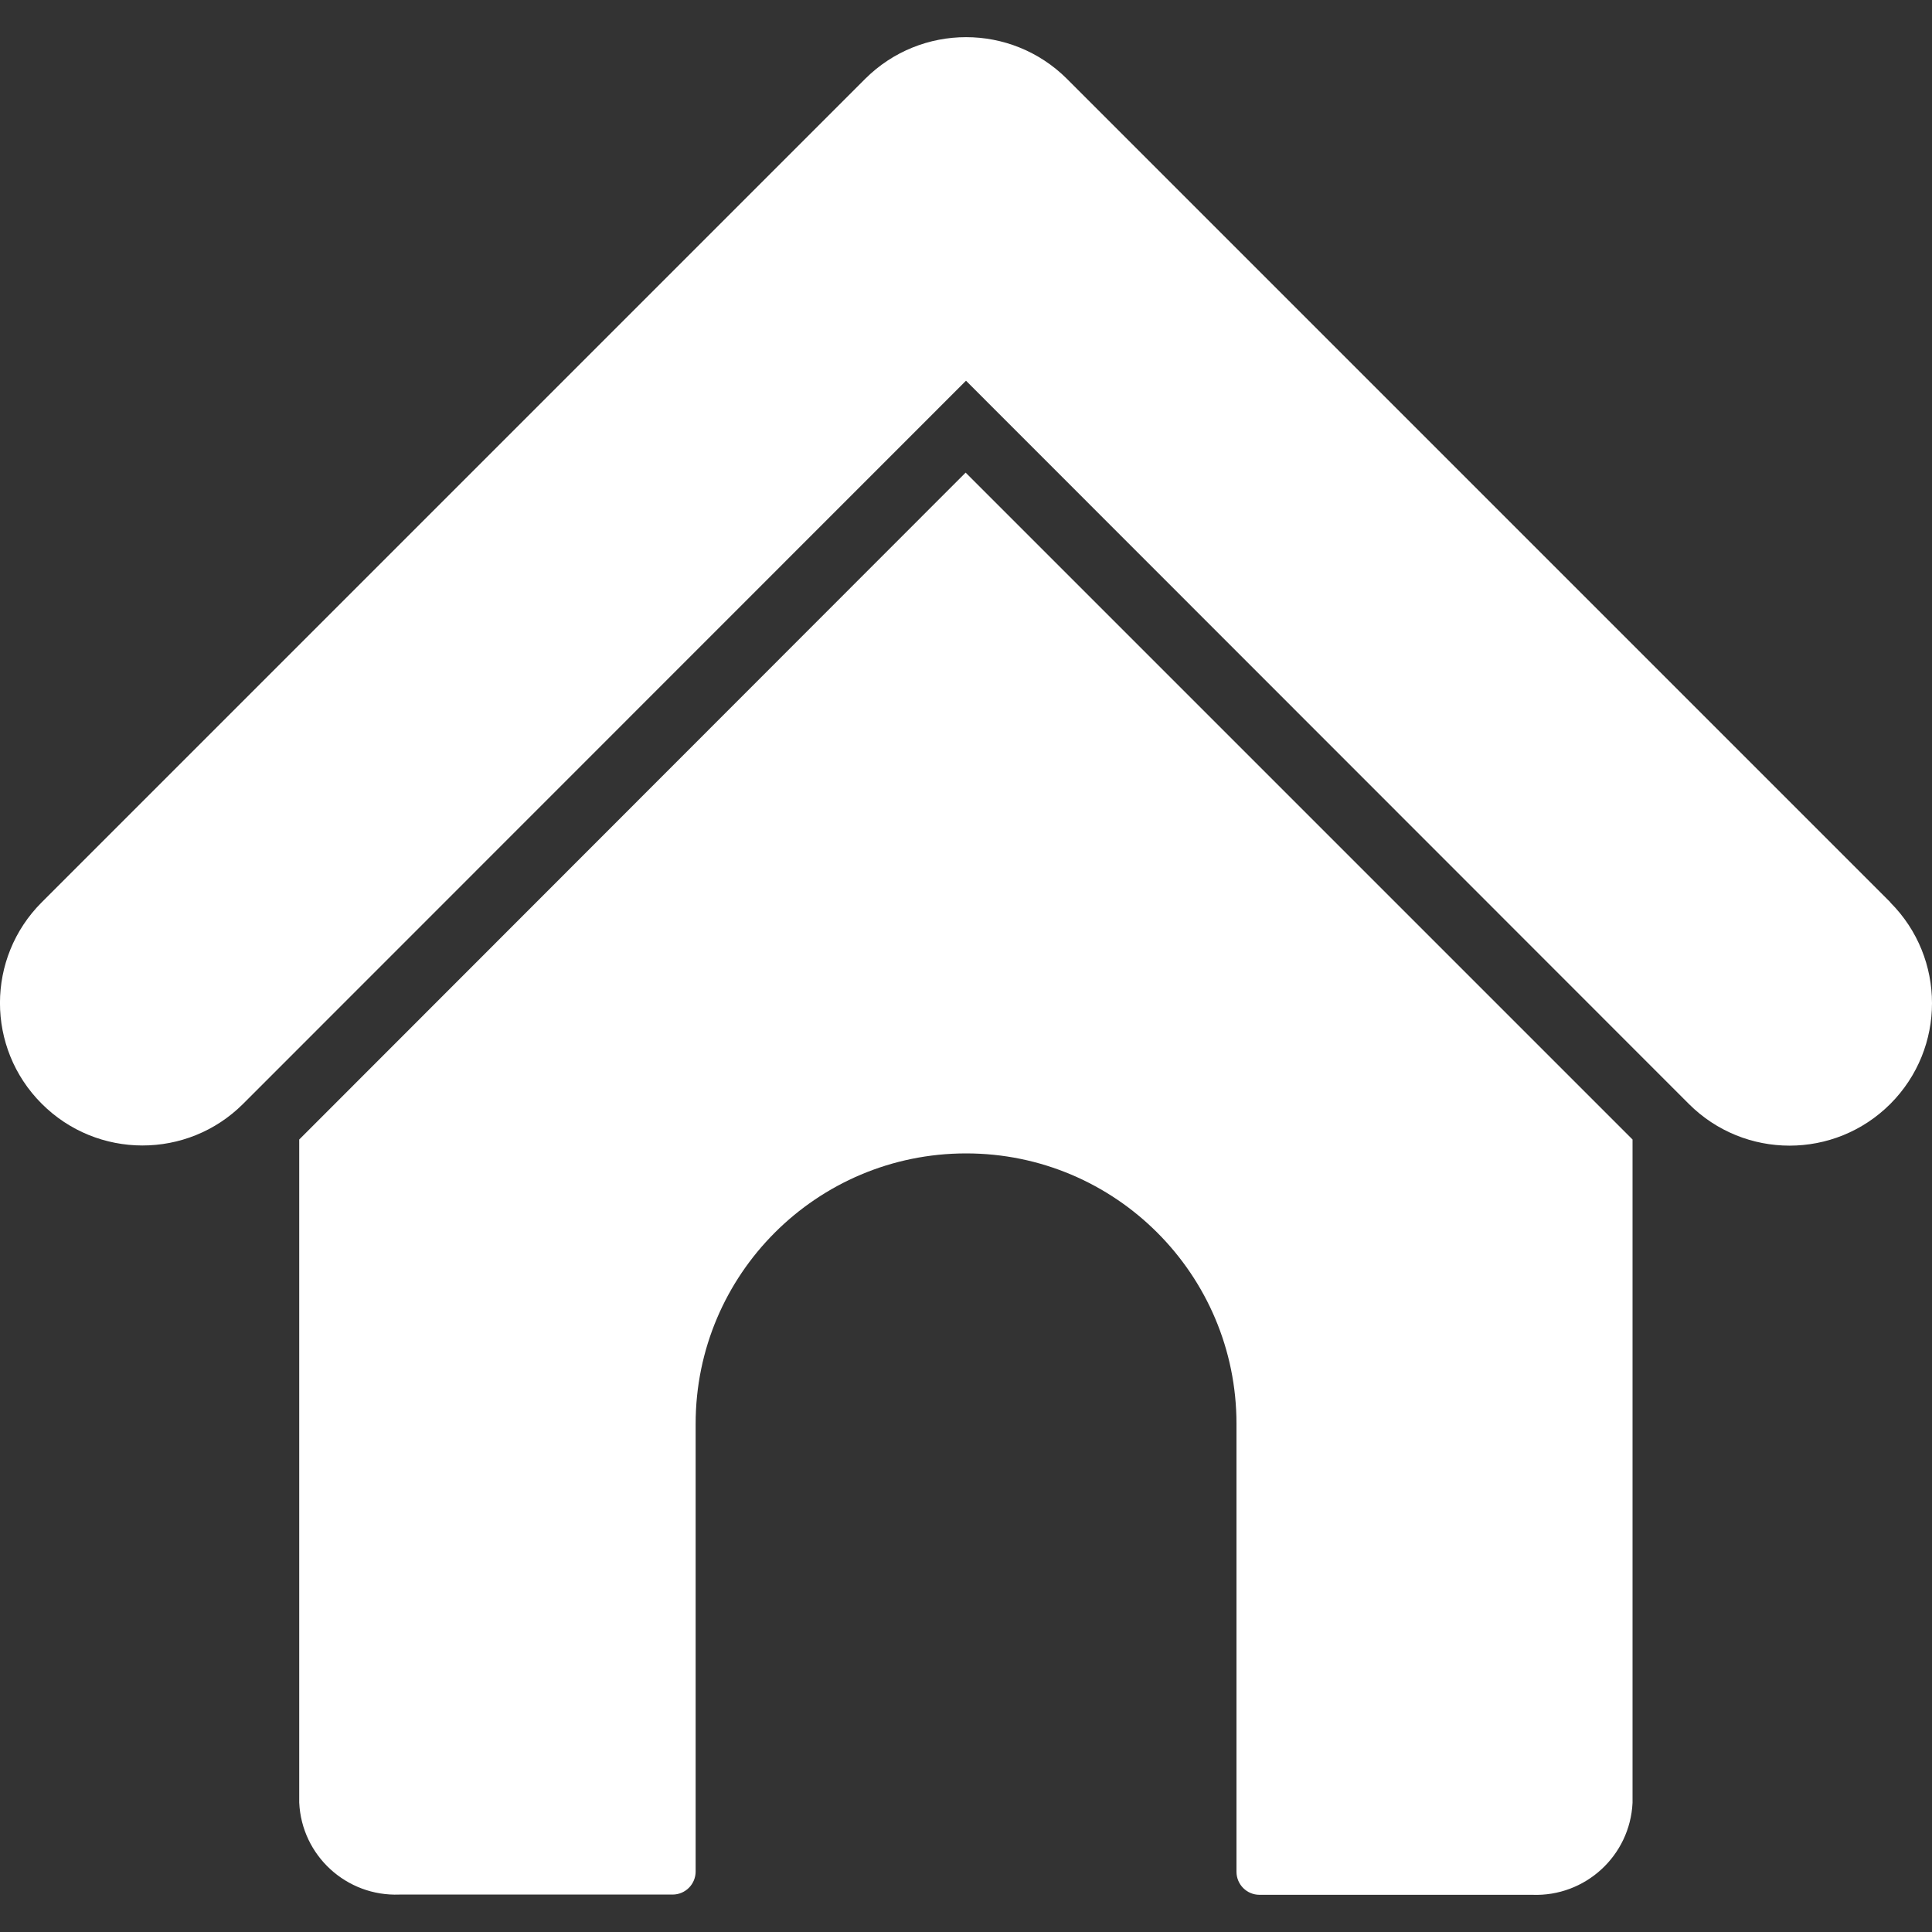 <svg width="16" height="16" viewBox="0 0 16 16" fill="none" xmlns="http://www.w3.org/2000/svg">
<rect x="0" y="0" width="16" height="16" fill="#333333" stroke="none"/>
<g clip-path="url(#clip0_746_236)">
<path d="M15.655 7.474V7.472L8.835 0.652C8.373 0.193 7.628 0.193 7.166 0.652L0.346 7.472C-0.115 7.932 -0.116 8.679 0.345 9.14C0.805 9.601 1.552 9.602 2.013 9.142L8 3.153L13.986 9.142C14.447 9.603 15.194 9.603 15.655 9.142C16.115 8.681 16.115 7.935 15.655 7.474Z" fill="white"/>
<path d="M7.997 3.914L2.478 9.437V14.928C2.498 15.367 2.869 15.707 3.308 15.69H5.57C5.676 15.69 5.761 15.604 5.761 15.499V11.791C5.761 10.554 6.764 9.552 8.001 9.552C9.237 9.552 10.24 10.555 10.24 11.791V15.501C10.24 15.606 10.325 15.692 10.431 15.692H12.689C13.128 15.709 13.499 15.369 13.52 14.93V9.437L7.997 3.914Z" fill="white"/>
</g>
<defs>
<clipPath id="clip0_746_236">
<rect width="16" height="16" fill="white"/>
</clipPath>
</defs>
</svg>
